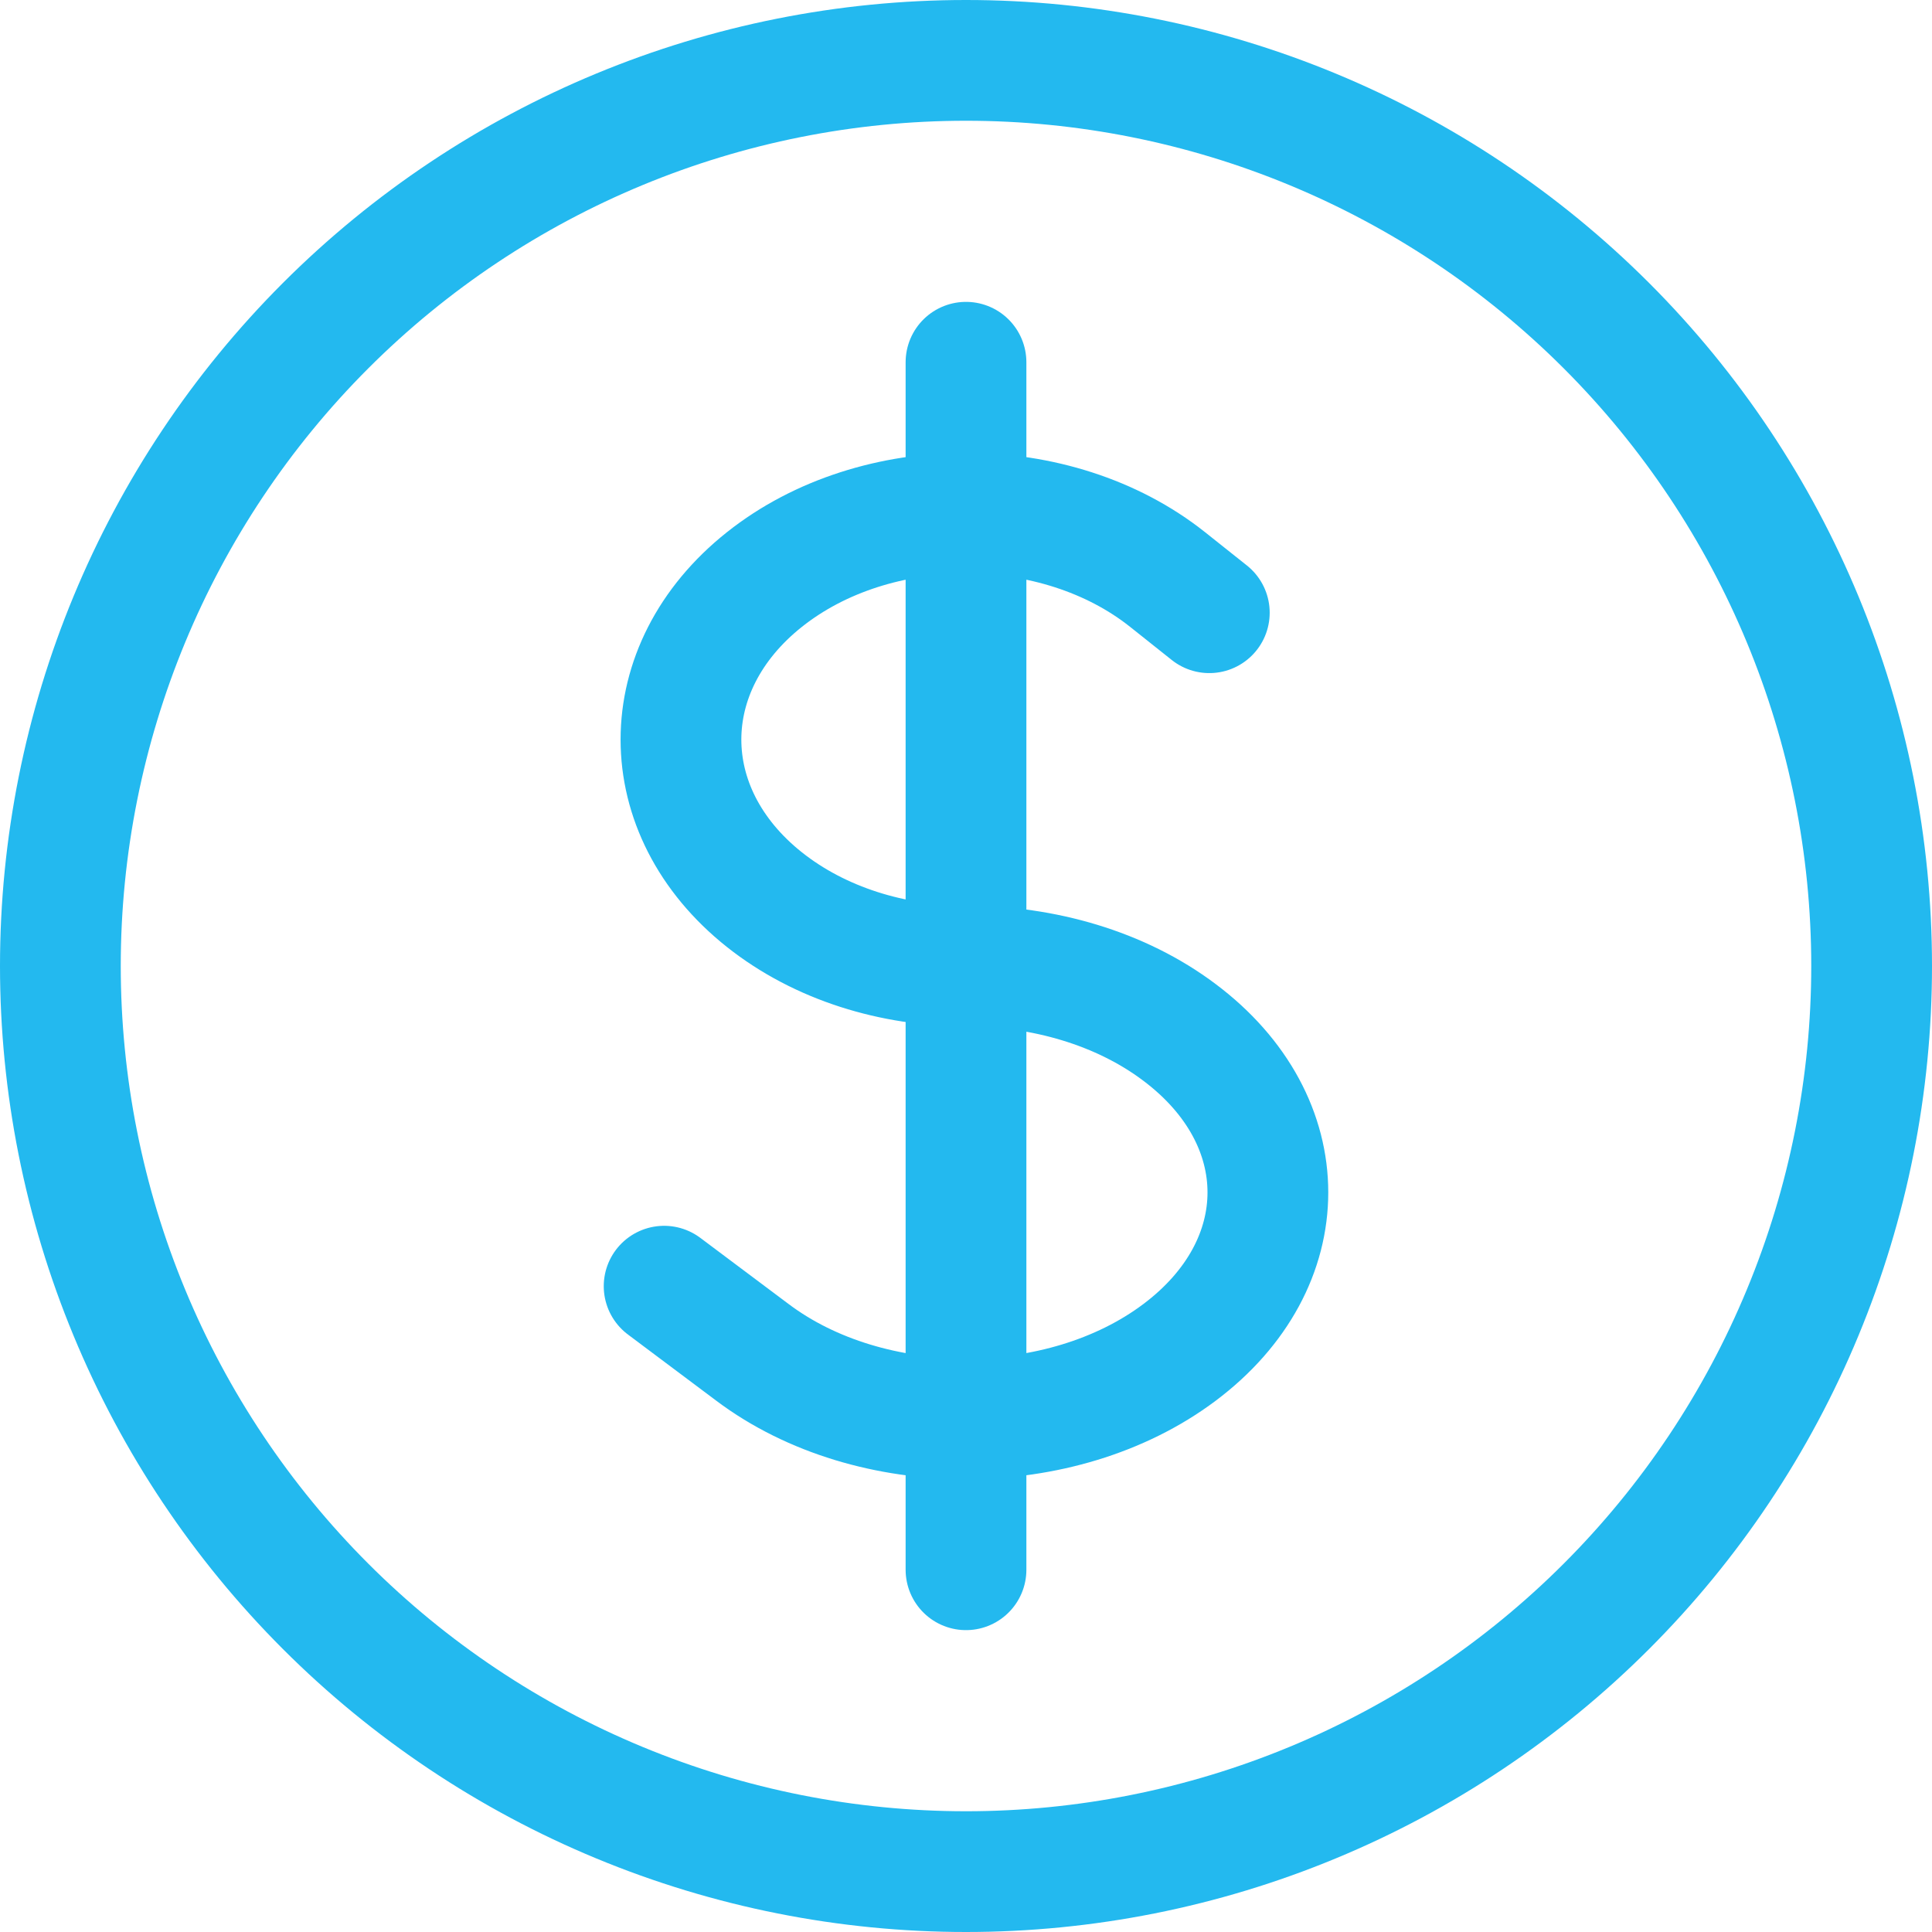 <svg width="48" height="48" viewBox="0 0 48 48" fill="none" xmlns="http://www.w3.org/2000/svg">
<path d="M24 9V39M16.5 31.955L18.698 33.602C21.625 35.8 26.372 35.8 29.302 33.602C32.233 31.405 32.233 27.845 29.302 25.648C27.84 24.547 25.92 24 24 24C22.188 24 20.375 23.45 18.992 22.352C16.227 20.155 16.227 16.595 18.992 14.398C21.758 12.2 26.242 12.2 29.008 14.398L30.045 15.223M46.5 24C46.5 26.955 45.918 29.881 44.787 32.61C43.657 35.34 41.999 37.821 39.91 39.91C37.821 41.999 35.34 43.657 32.61 44.787C29.881 45.918 26.955 46.5 24 46.5C21.045 46.5 18.119 45.918 15.39 44.787C12.66 43.657 10.179 41.999 8.09 39.91C6.001 37.821 4.343 35.34 3.213 32.61C2.082 29.881 1.5 26.955 1.5 24C1.5 18.033 3.871 12.31 8.09 8.09C12.31 3.871 18.033 1.5 24 1.5C29.967 1.5 35.69 3.871 39.91 8.09C44.13 12.31 46.5 18.033 46.5 24Z" stroke="#23B9EF" stroke-width="3" stroke-linecap="round" stroke-linejoin="round"/>
</svg>
